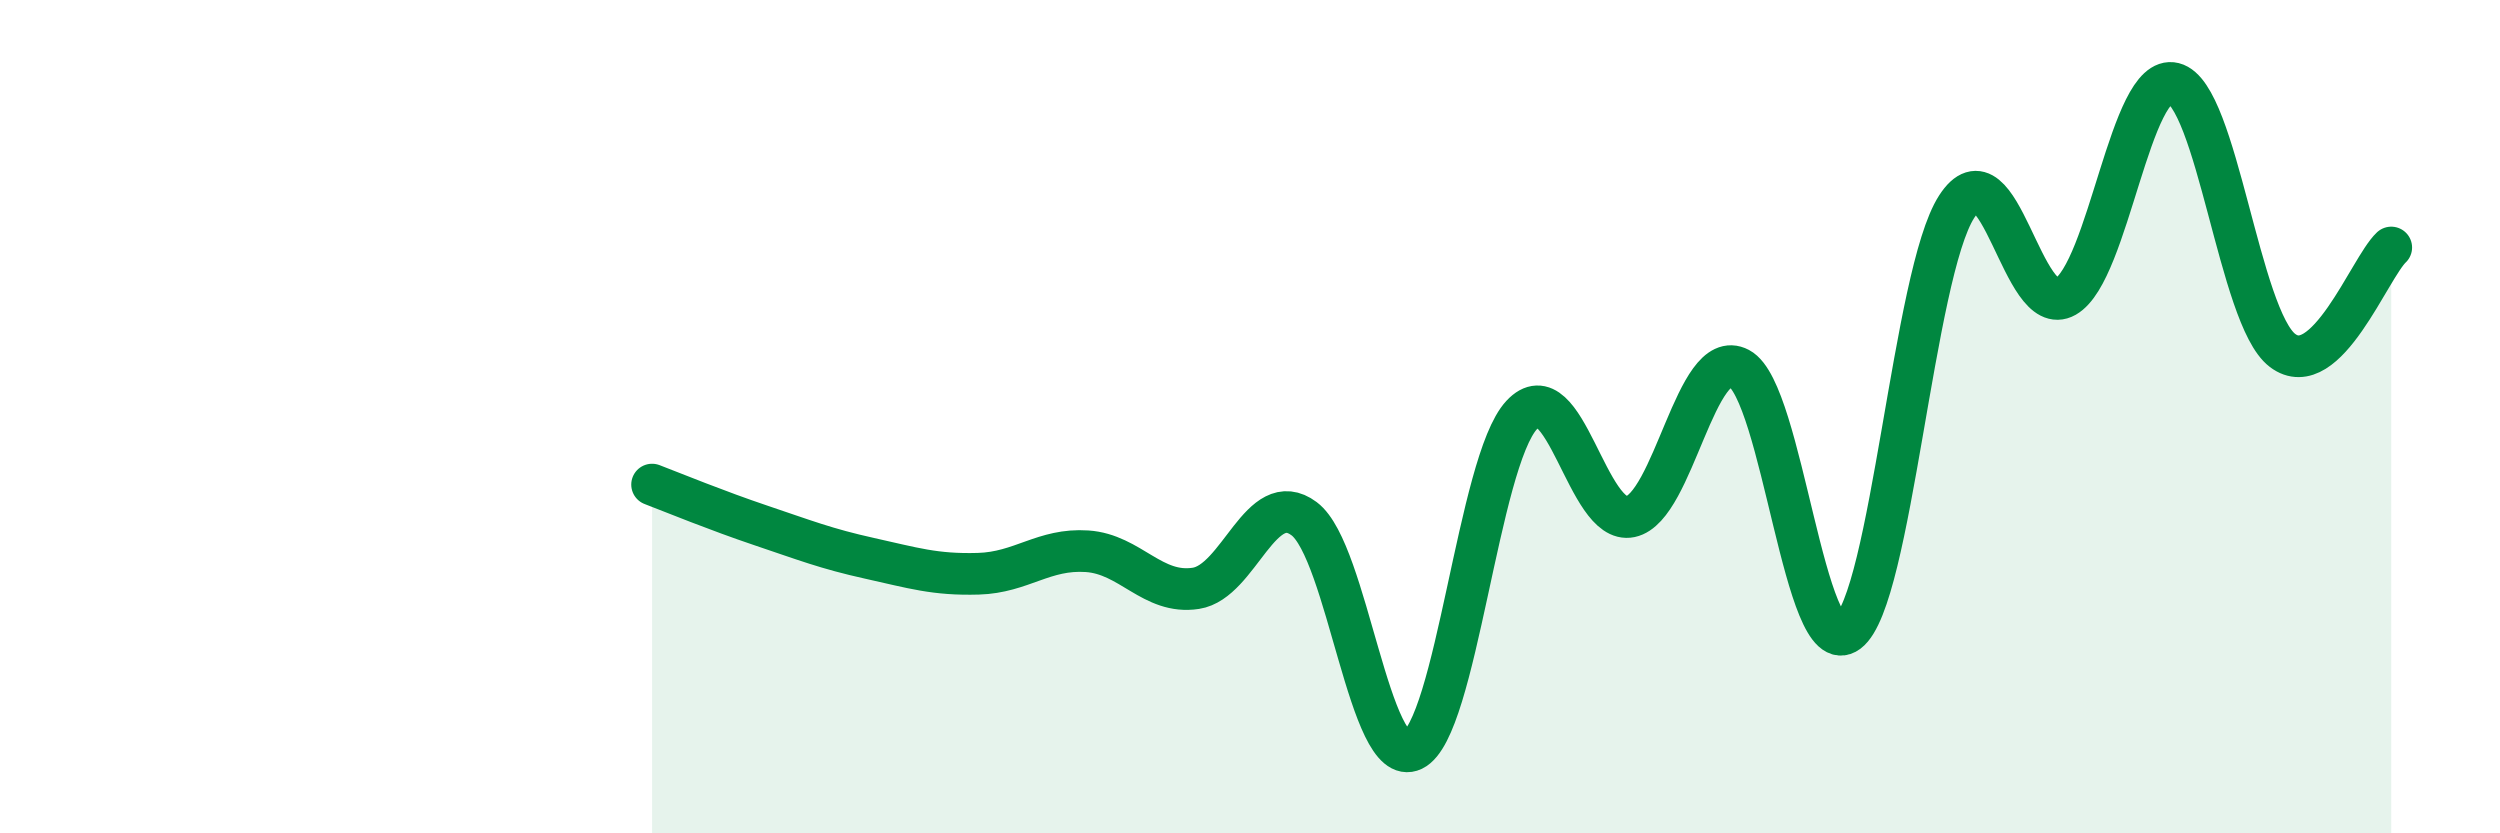 
    <svg width="60" height="20" viewBox="0 0 60 20" xmlns="http://www.w3.org/2000/svg">
      <path
        d="M 15.65,11.63 C 16.17,11.83 17.22,12.26 18.26,12.61 C 19.3,12.96 19.83,13.17 20.87,13.4 C 21.91,13.63 22.44,13.8 23.48,13.77 C 24.52,13.74 25.05,13.16 26.09,13.23 C 27.13,13.3 27.66,14.28 28.7,14.12 C 29.74,13.96 30.26,11.67 31.3,12.45 C 32.34,13.23 32.87,18.5 33.91,18 C 34.95,17.5 35.48,11.08 36.52,9.96 C 37.56,8.84 38.09,12.62 39.13,12.4 C 40.17,12.18 40.7,8.29 41.74,8.84 C 42.78,9.39 43.31,15.95 44.35,15.17 C 45.39,14.39 45.92,6.57 46.96,4.96 C 48,3.35 48.53,7.71 49.57,7.12 C 50.61,6.53 51.13,1.74 52.17,2 C 53.21,2.26 53.74,7.62 54.78,8.41 C 55.82,9.2 56.87,6.43 57.39,5.94L57.39 20L15.65 20Z"
        fill="#008740"
        opacity="0.1"
        stroke-linecap="round"
        stroke-linejoin="round"
      />
      <path
        d="M 15.65,11.63 C 16.17,11.83 17.22,12.26 18.26,12.61 C 19.3,12.96 19.83,13.17 20.87,13.4 C 21.91,13.63 22.44,13.8 23.48,13.77 C 24.52,13.74 25.05,13.16 26.09,13.23 C 27.13,13.3 27.66,14.28 28.7,14.12 C 29.74,13.96 30.26,11.67 31.3,12.45 C 32.34,13.23 32.87,18.5 33.91,18 C 34.95,17.5 35.48,11.08 36.52,9.96 C 37.56,8.84 38.09,12.62 39.13,12.4 C 40.17,12.18 40.7,8.29 41.74,8.84 C 42.78,9.39 43.31,15.95 44.35,15.17 C 45.39,14.39 45.92,6.57 46.96,4.96 C 48,3.35 48.53,7.71 49.57,7.12 C 50.61,6.53 51.13,1.74 52.17,2 C 53.21,2.26 53.74,7.62 54.78,8.41 C 55.82,9.2 56.87,6.43 57.39,5.94"
        stroke="#008740"
        stroke-width="1"
        fill="none"
        stroke-linecap="round"
        stroke-linejoin="round"
      />
    </svg>
  
